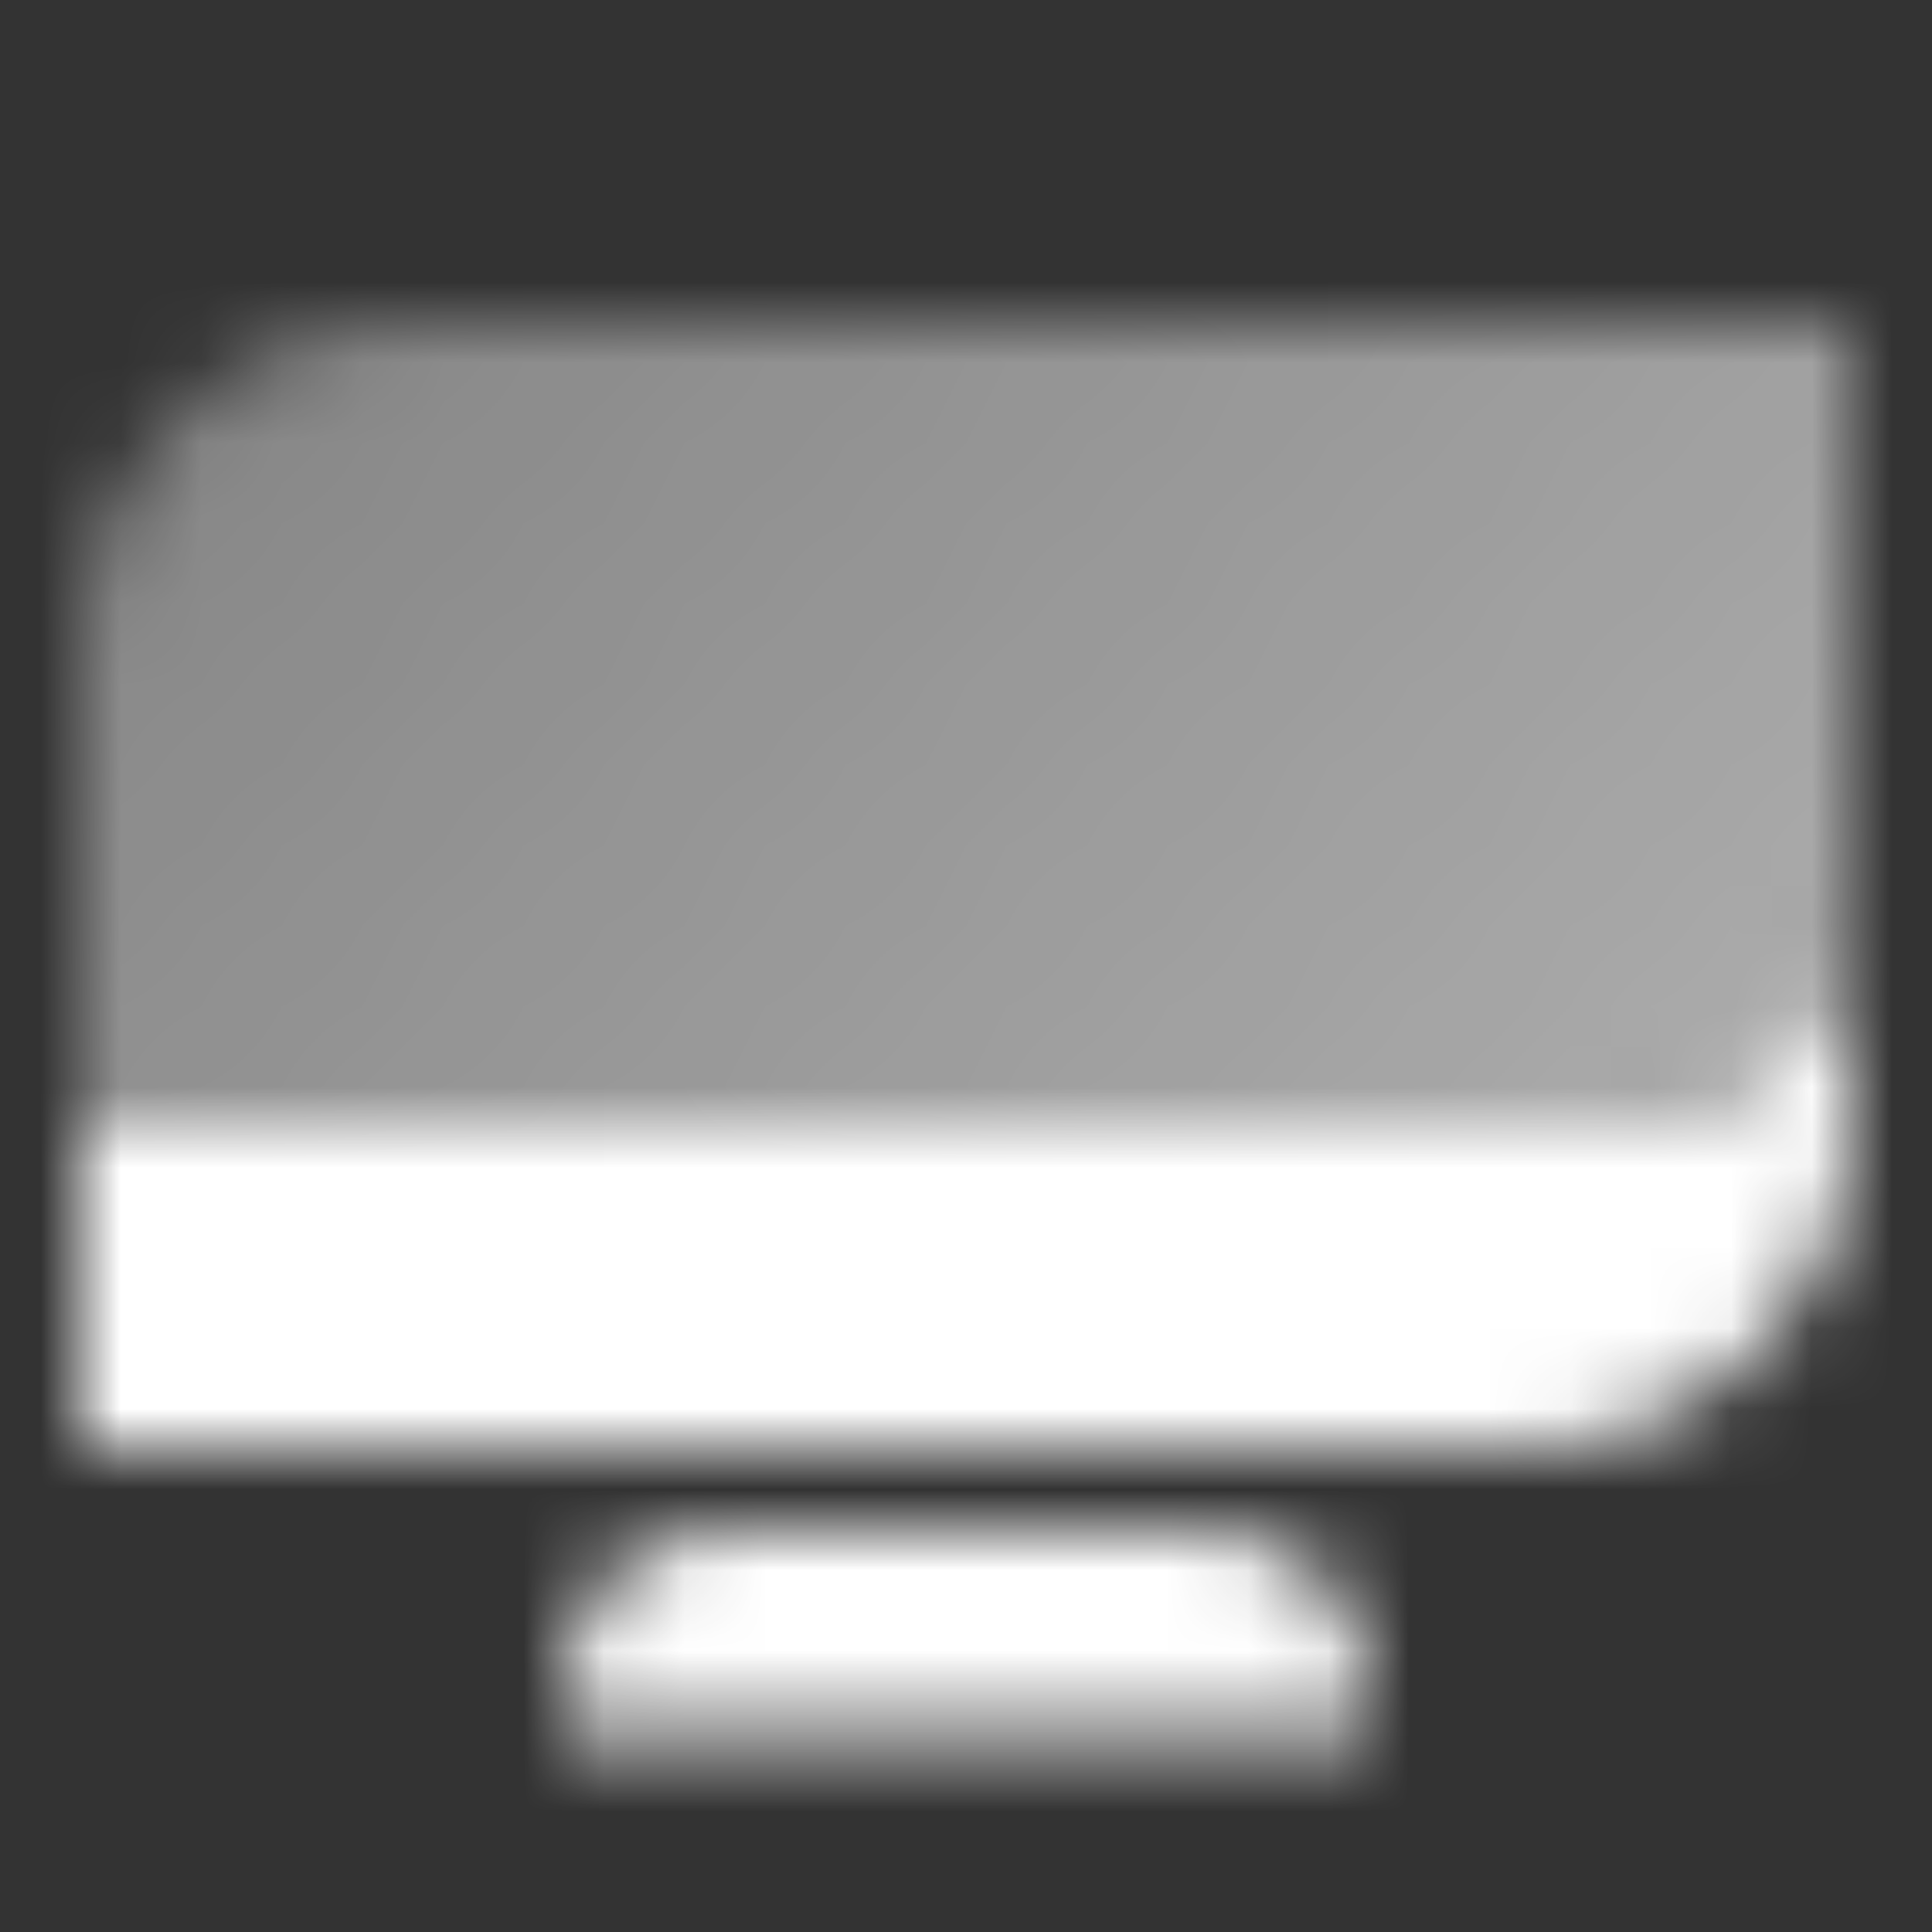 <svg width="24" height="24" viewBox="0 0 24 24" fill="none" xmlns="http://www.w3.org/2000/svg">
<rect x="0" y="0" width="24" height="24" fill="#333333" stroke="none"/>
<mask id="mask0_331_3098" style="mask-type:alpha" maskUnits="userSpaceOnUse" x="1" y="4" width="22" height="18">
<path fill-rule="evenodd" clip-rule="evenodd" d="M1 14V18H19C21.209 18 23 16.209 23 14V11C23 12.657 21.657 14 20 14H1Z" fill="black"/>
<path d="M1 8C1 5.791 2.791 4 5 4H23V11C23 12.657 21.657 14 20 14H1V8Z" fill="url(#paint0_linear_331_3098)"/>
<path d="M7 21C7 19.895 7.895 19 9 19H15C16.105 19 17 19.895 17 21V21.5H7V21Z" fill="black"/>
</mask>
<g mask="url(#mask0_331_3098)">
<path d="M0 0H24V24H0V0Z" fill="white"/>
</g>
<defs>
<linearGradient id="paint0_linear_331_3098" x1="23" y1="14" x2="5.995" y2="-1.485" gradientUnits="userSpaceOnUse">
<stop stop-opacity="0.6"/>
<stop offset="1" stop-opacity="0.4"/>
</linearGradient>
</defs>
</svg>
